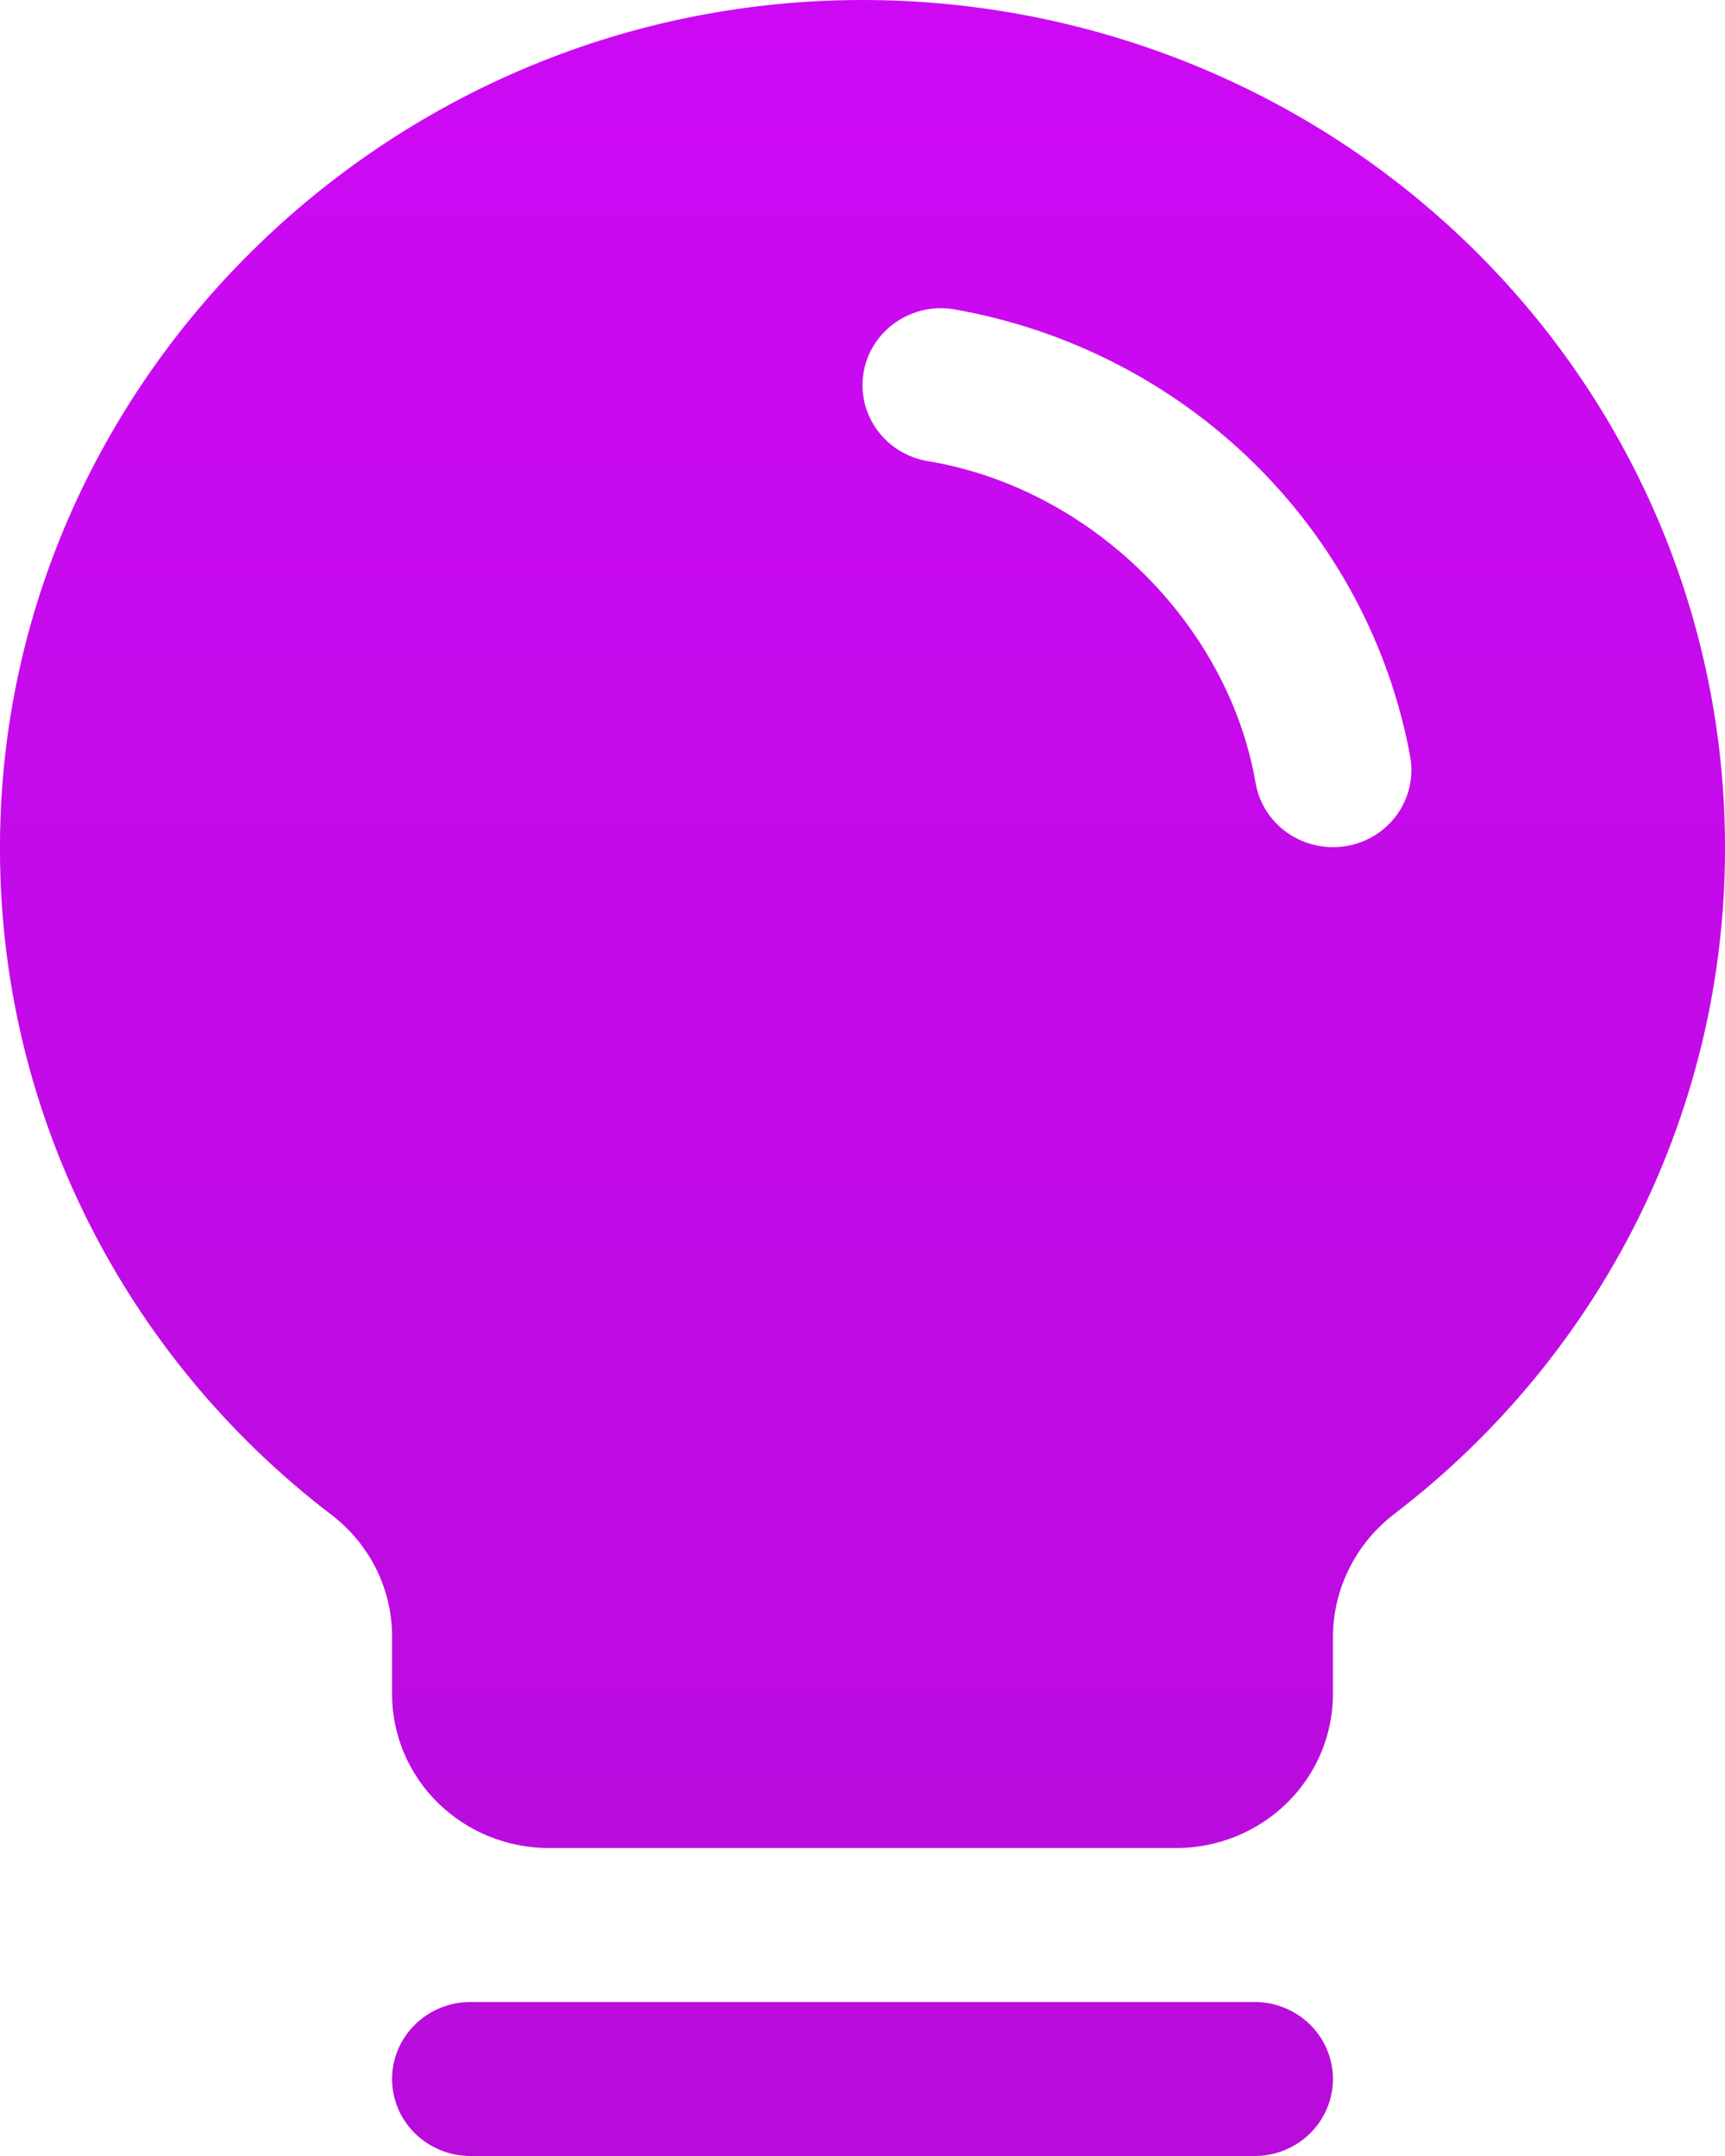 <svg width="28" height="35" viewBox="0 0 28 35" fill="none" xmlns="http://www.w3.org/2000/svg">
<path d="M21.636 33.75C21.636 34.082 21.502 34.4 21.264 34.634C21.025 34.868 20.701 35 20.364 35H7.636C7.299 35 6.975 34.868 6.737 34.634C6.498 34.4 6.364 34.082 6.364 33.75C6.364 33.419 6.498 33.101 6.737 32.866C6.975 32.632 7.299 32.5 7.636 32.5H20.364C20.701 32.5 21.025 32.632 21.264 32.866C21.502 33.101 21.636 33.419 21.636 33.75ZM28 13.752C28.005 15.836 27.526 17.893 26.599 19.767C25.671 21.641 24.32 23.282 22.648 24.565C22.336 24.801 22.082 25.103 21.907 25.449C21.731 25.796 21.639 26.177 21.636 26.564V27.501C21.636 28.164 21.368 28.8 20.891 29.268C20.413 29.737 19.766 30.001 19.091 30.001H8.909C8.234 30.001 7.587 29.737 7.109 29.268C6.632 28.8 6.364 28.164 6.364 27.501V26.564C6.364 26.181 6.274 25.804 6.102 25.461C5.93 25.119 5.681 24.819 5.373 24.586C3.705 23.31 2.355 21.679 1.424 19.815C0.493 17.952 0.006 15.905 0 13.829C-0.041 6.383 6.087 0.182 13.663 0.004C15.53 -0.04 17.386 0.283 19.124 0.954C20.862 1.625 22.445 2.631 23.781 3.912C25.117 5.193 26.178 6.723 26.903 8.413C27.628 10.104 28 11.919 28 13.752ZM22.892 12.293C22.562 10.483 21.675 8.815 20.35 7.515C19.026 6.215 17.328 5.344 15.484 5.021C15.319 4.993 15.151 4.998 14.988 5.035C14.825 5.072 14.671 5.14 14.535 5.235C14.399 5.33 14.283 5.45 14.194 5.59C14.105 5.729 14.045 5.884 14.018 6.045C13.99 6.207 13.995 6.373 14.032 6.533C14.07 6.693 14.139 6.844 14.236 6.978C14.332 7.112 14.455 7.225 14.597 7.313C14.739 7.4 14.896 7.459 15.061 7.486C17.697 7.922 19.934 10.118 20.381 12.712C20.431 13.003 20.585 13.267 20.815 13.458C21.045 13.648 21.336 13.752 21.636 13.752C21.708 13.752 21.78 13.746 21.851 13.735C22.184 13.68 22.48 13.496 22.675 13.226C22.87 12.955 22.948 12.62 22.892 12.293Z" fill="url(#paint0_linear_12273_73420)"/>
<defs>
<linearGradient id="paint0_linear_12273_73420" x1="14" y1="0" x2="14" y2="35" gradientUnits="userSpaceOnUse">
<stop stop-color="#CD09F4"/>
<stop offset="1" stop-color="#B80CDB"/>
</linearGradient>
</defs>
</svg>
